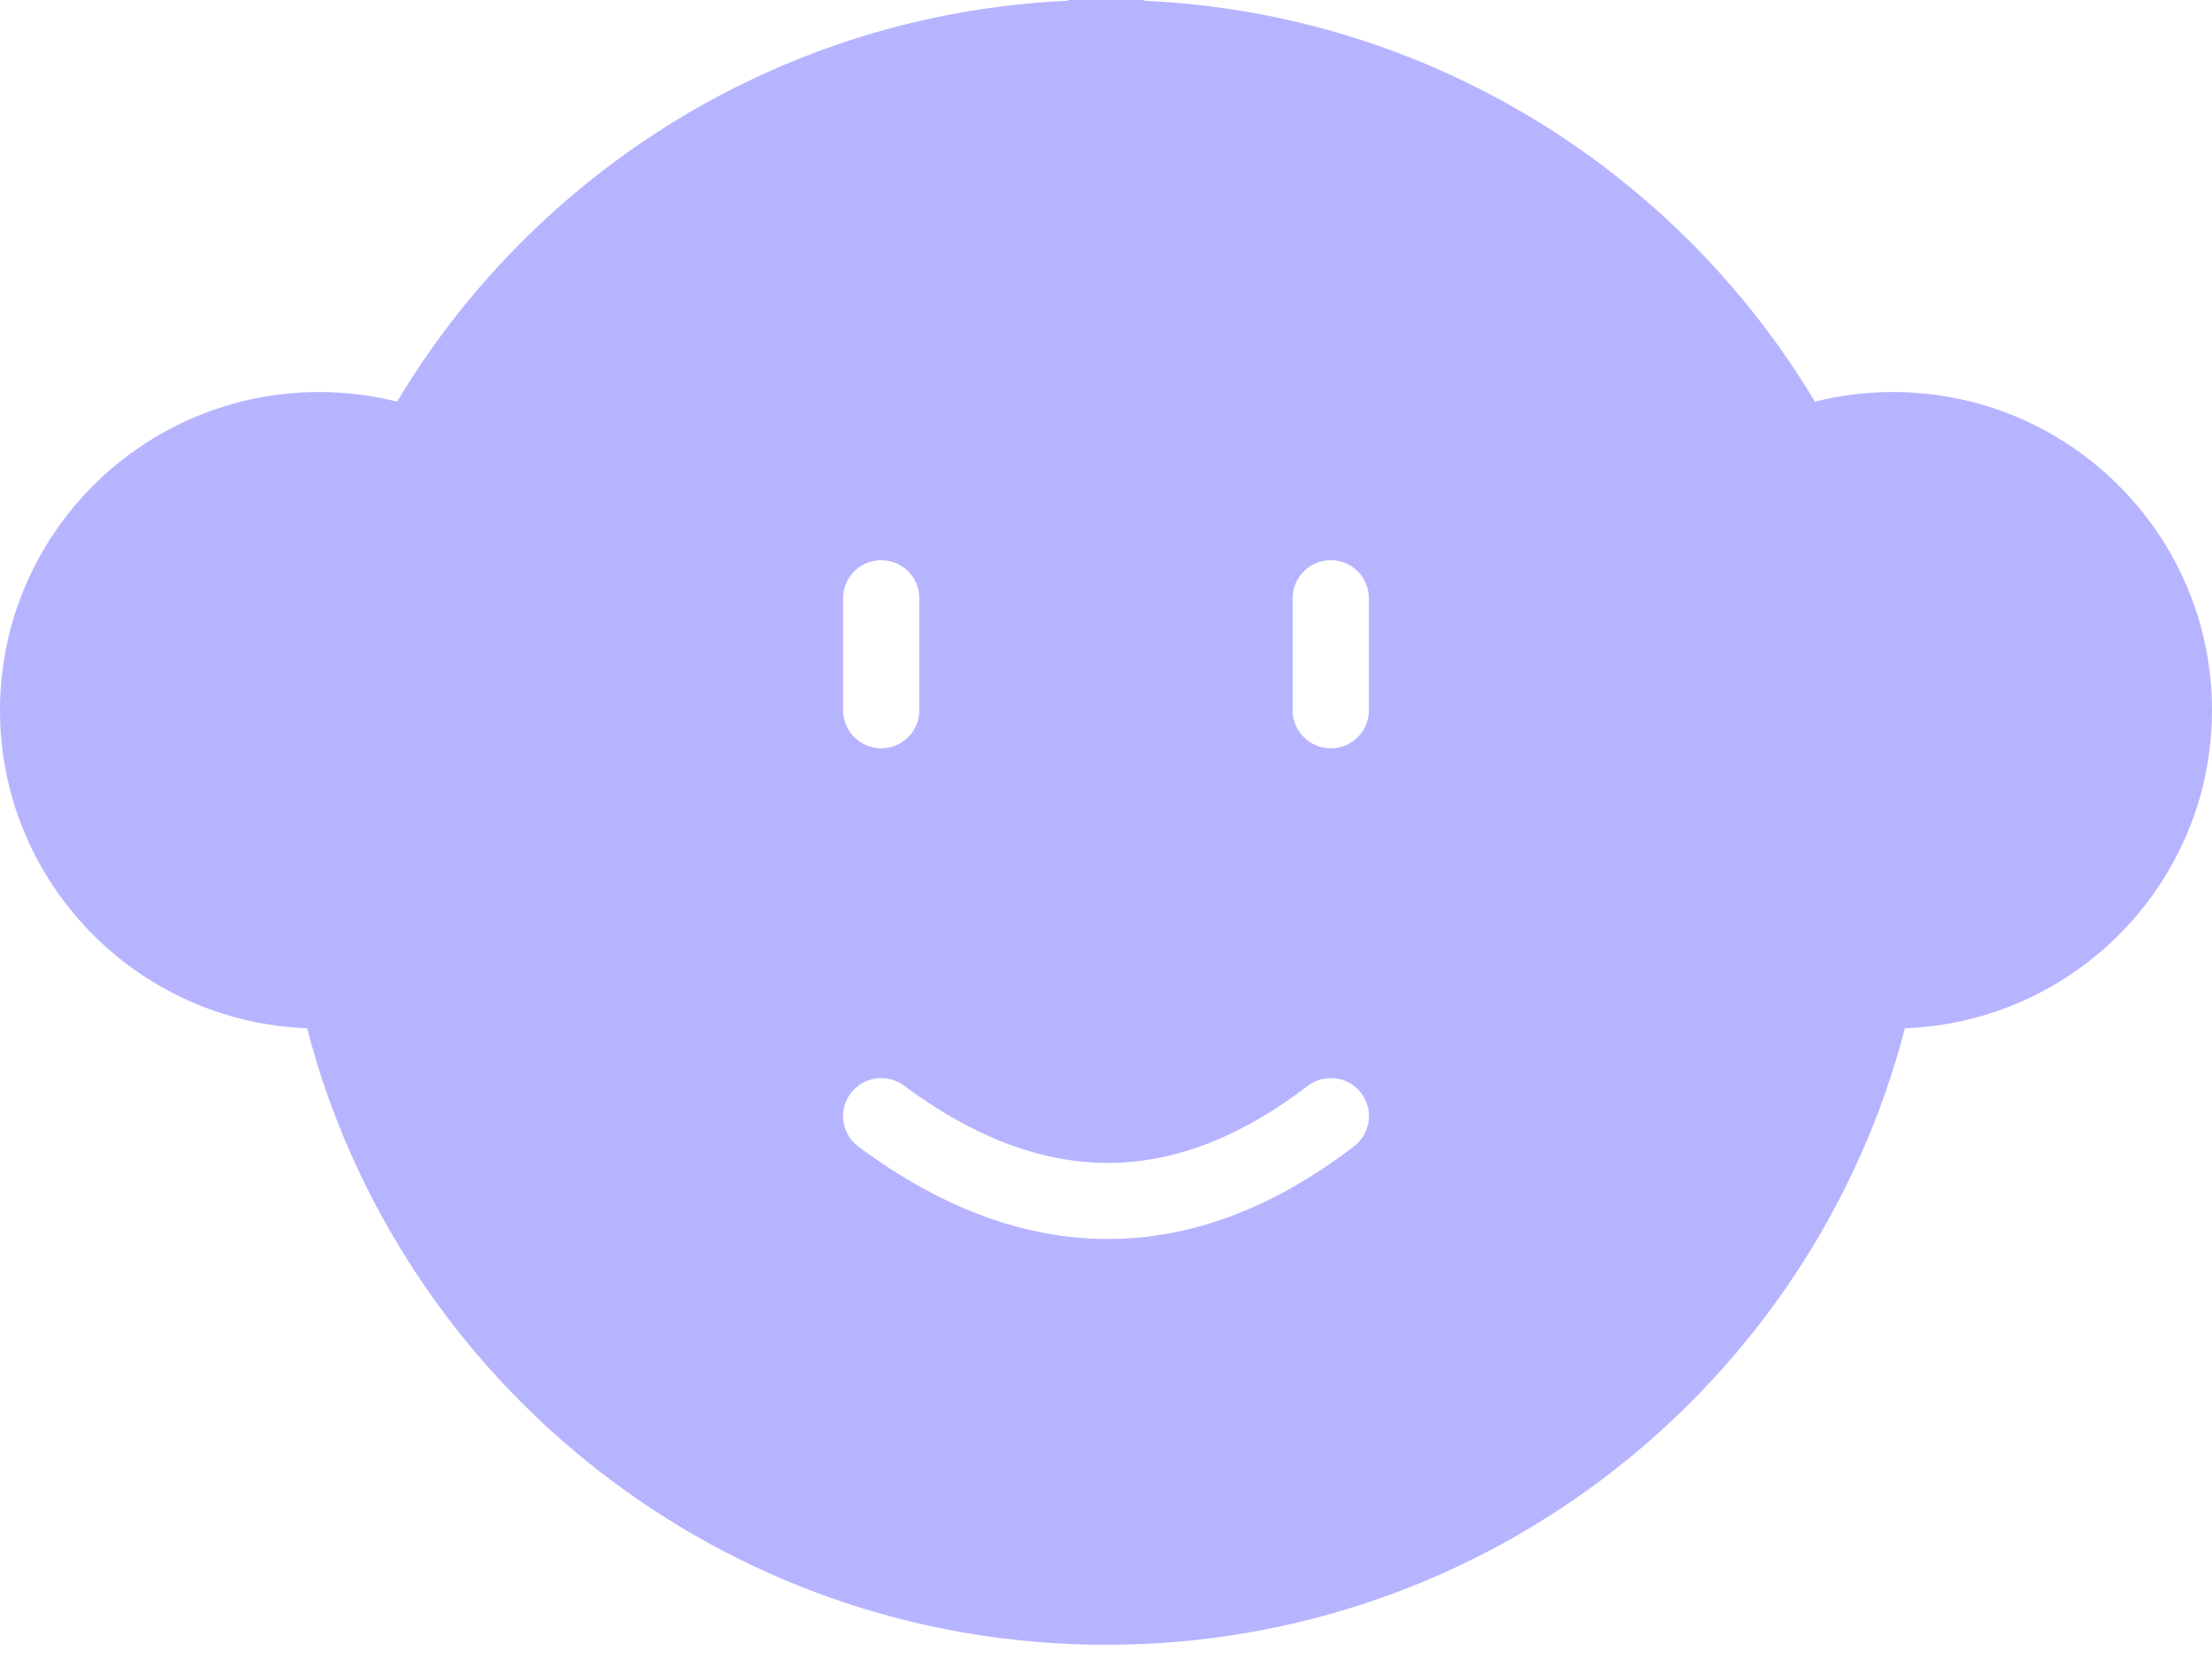 <svg width="48" height="36" viewBox="0 0 48 36" fill="none" xmlns="http://www.w3.org/2000/svg">
  <path fill-rule="evenodd" clip-rule="evenodd" d="M23.172 0V0.016C16.984 0.296 11.609 3.717 8.617 8.715C8.076 8.58 7.51 8.507 6.925 8.507C3.103 8.507 0 11.601 0 15.413C0 19.136 2.963 22.176 6.664 22.313C8.657 30.004 15.666 35.692 24 35.692C32.334 35.692 39.343 30.004 41.336 22.313C45.037 22.176 48 19.136 48 15.413C48 11.601 44.897 8.507 41.075 8.507C40.49 8.507 39.924 8.58 39.383 8.715C36.391 3.717 31.016 0.296 24.828 0.016V0H23.172ZM23.995 26.885C22.207 26.875 20.413 26.209 18.627 24.88C18.262 24.608 18.185 24.092 18.459 23.727C18.732 23.361 19.25 23.286 19.615 23.557C21.082 24.646 22.54 25.227 24.005 25.235C25.463 25.244 26.915 24.684 28.375 23.565C28.735 23.288 29.257 23.356 29.535 23.717C29.813 24.077 29.745 24.597 29.383 24.874C27.59 26.248 25.789 26.897 23.995 26.885ZM18.295 15.413V12.981C18.295 12.526 18.665 12.156 19.122 12.156C19.579 12.156 19.95 12.526 19.95 12.981V15.413C19.95 15.867 19.579 16.238 19.122 16.238C18.665 16.238 18.295 15.867 18.295 15.413ZM28.05 15.413V12.981C28.05 12.526 28.421 12.156 28.878 12.156C29.335 12.156 29.705 12.526 29.705 12.981V15.413C29.705 15.867 29.335 16.238 28.878 16.238C28.421 16.238 28.05 15.867 28.05 15.413Z" fill="#B7B4FF"/>
</svg>
